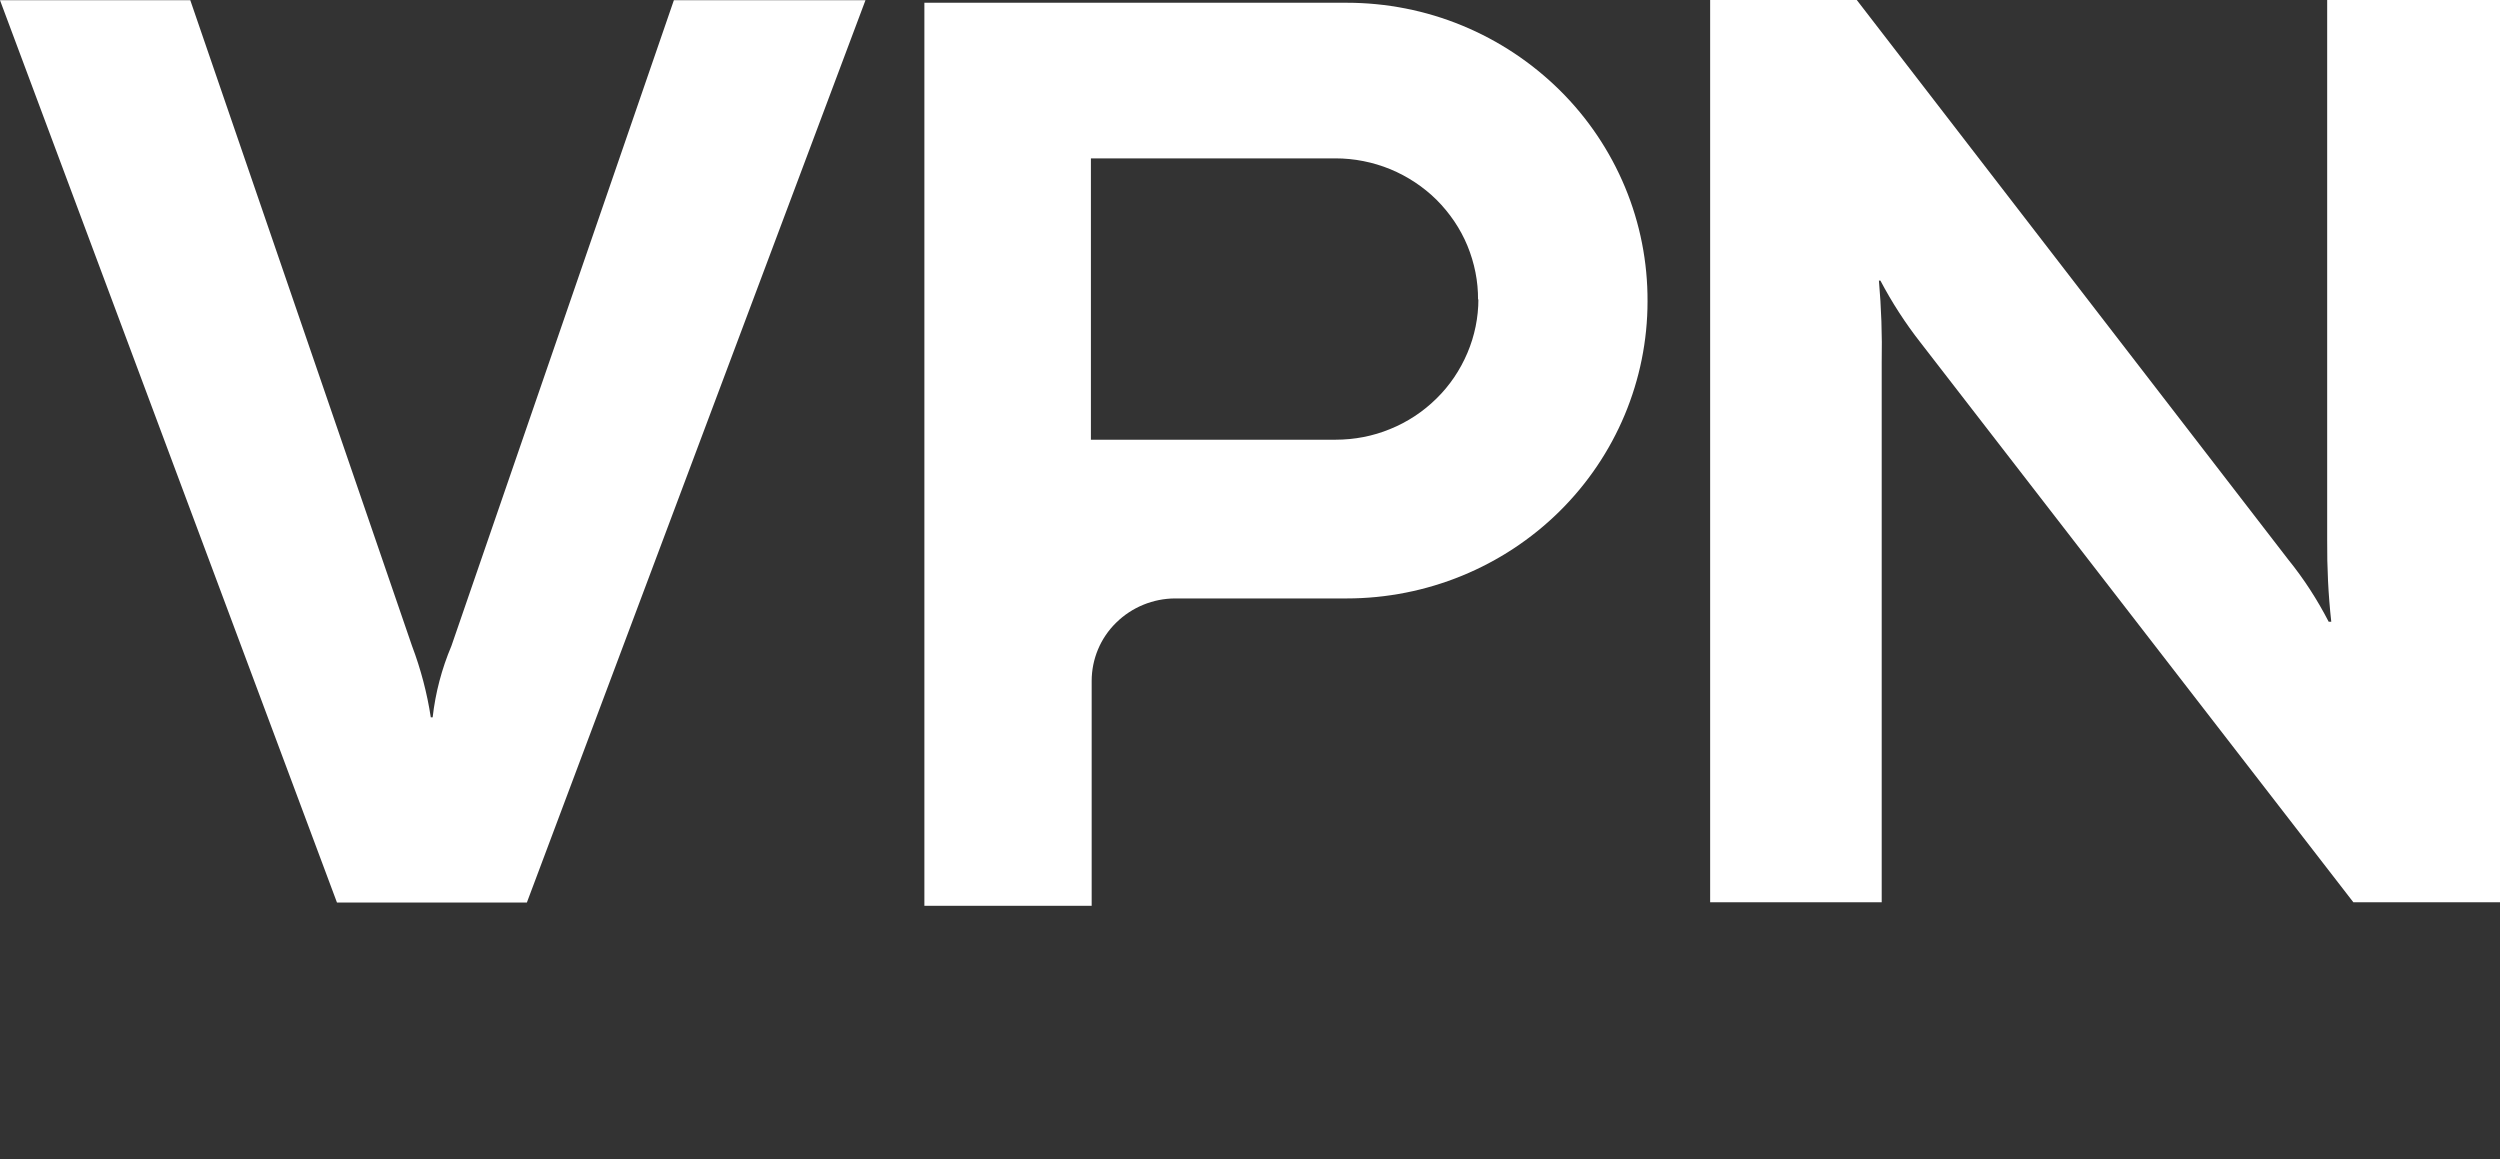 <svg width="69" height="32" viewBox="0 0 69 32" fill="none" xmlns="http://www.w3.org/2000/svg">
<rect x="0" y="0" width="69" height="32" fill="#333333" stroke="none"/>
<path d="M37.167 0.076H25.513V25H30.13V18.796C30.13 18.193 30.371 17.61 30.807 17.185C31.238 16.76 31.828 16.517 32.438 16.517H37.167C39.373 16.517 41.486 15.65 43.04 14.116C44.6 12.576 45.472 10.489 45.472 8.317C45.477 7.238 45.267 6.164 44.851 5.166C44.436 4.169 43.825 3.257 43.051 2.492C42.276 1.727 41.363 1.12 40.353 0.704C39.347 0.289 38.265 0.076 37.167 0.076ZM40.804 8.251C40.804 8.762 40.701 9.269 40.501 9.74C40.301 10.211 40.014 10.641 39.645 11.001C39.281 11.361 38.845 11.649 38.367 11.842C37.891 12.039 37.378 12.136 36.859 12.136H30.109V4.371H36.859C37.378 4.371 37.891 4.473 38.373 4.67C38.85 4.868 39.286 5.156 39.65 5.516C40.014 5.881 40.306 6.311 40.501 6.782C40.696 7.258 40.799 7.765 40.794 8.276L40.804 8.251Z" fill="white"/>
<path d="M9.3 24.909L0 0.006H5.252L11.372 17.828C11.613 18.466 11.787 19.125 11.89 19.799H11.941C12.018 19.12 12.193 18.456 12.459 17.828L18.599 0.006H23.887L14.542 24.909H9.3Z" fill="white"/>
<path d="M47.2 24.908V0H51.247L63.158 15.447C63.589 15.979 63.958 16.552 64.271 17.159H64.343C64.26 16.41 64.225 15.655 64.23 14.9V0H69V24.903H64.953L53.007 9.456C52.586 8.919 52.217 8.347 51.899 7.744H51.858C51.924 8.494 51.95 9.248 51.935 10.003V24.903H47.2V24.908Z" fill="white"/>
</svg>
